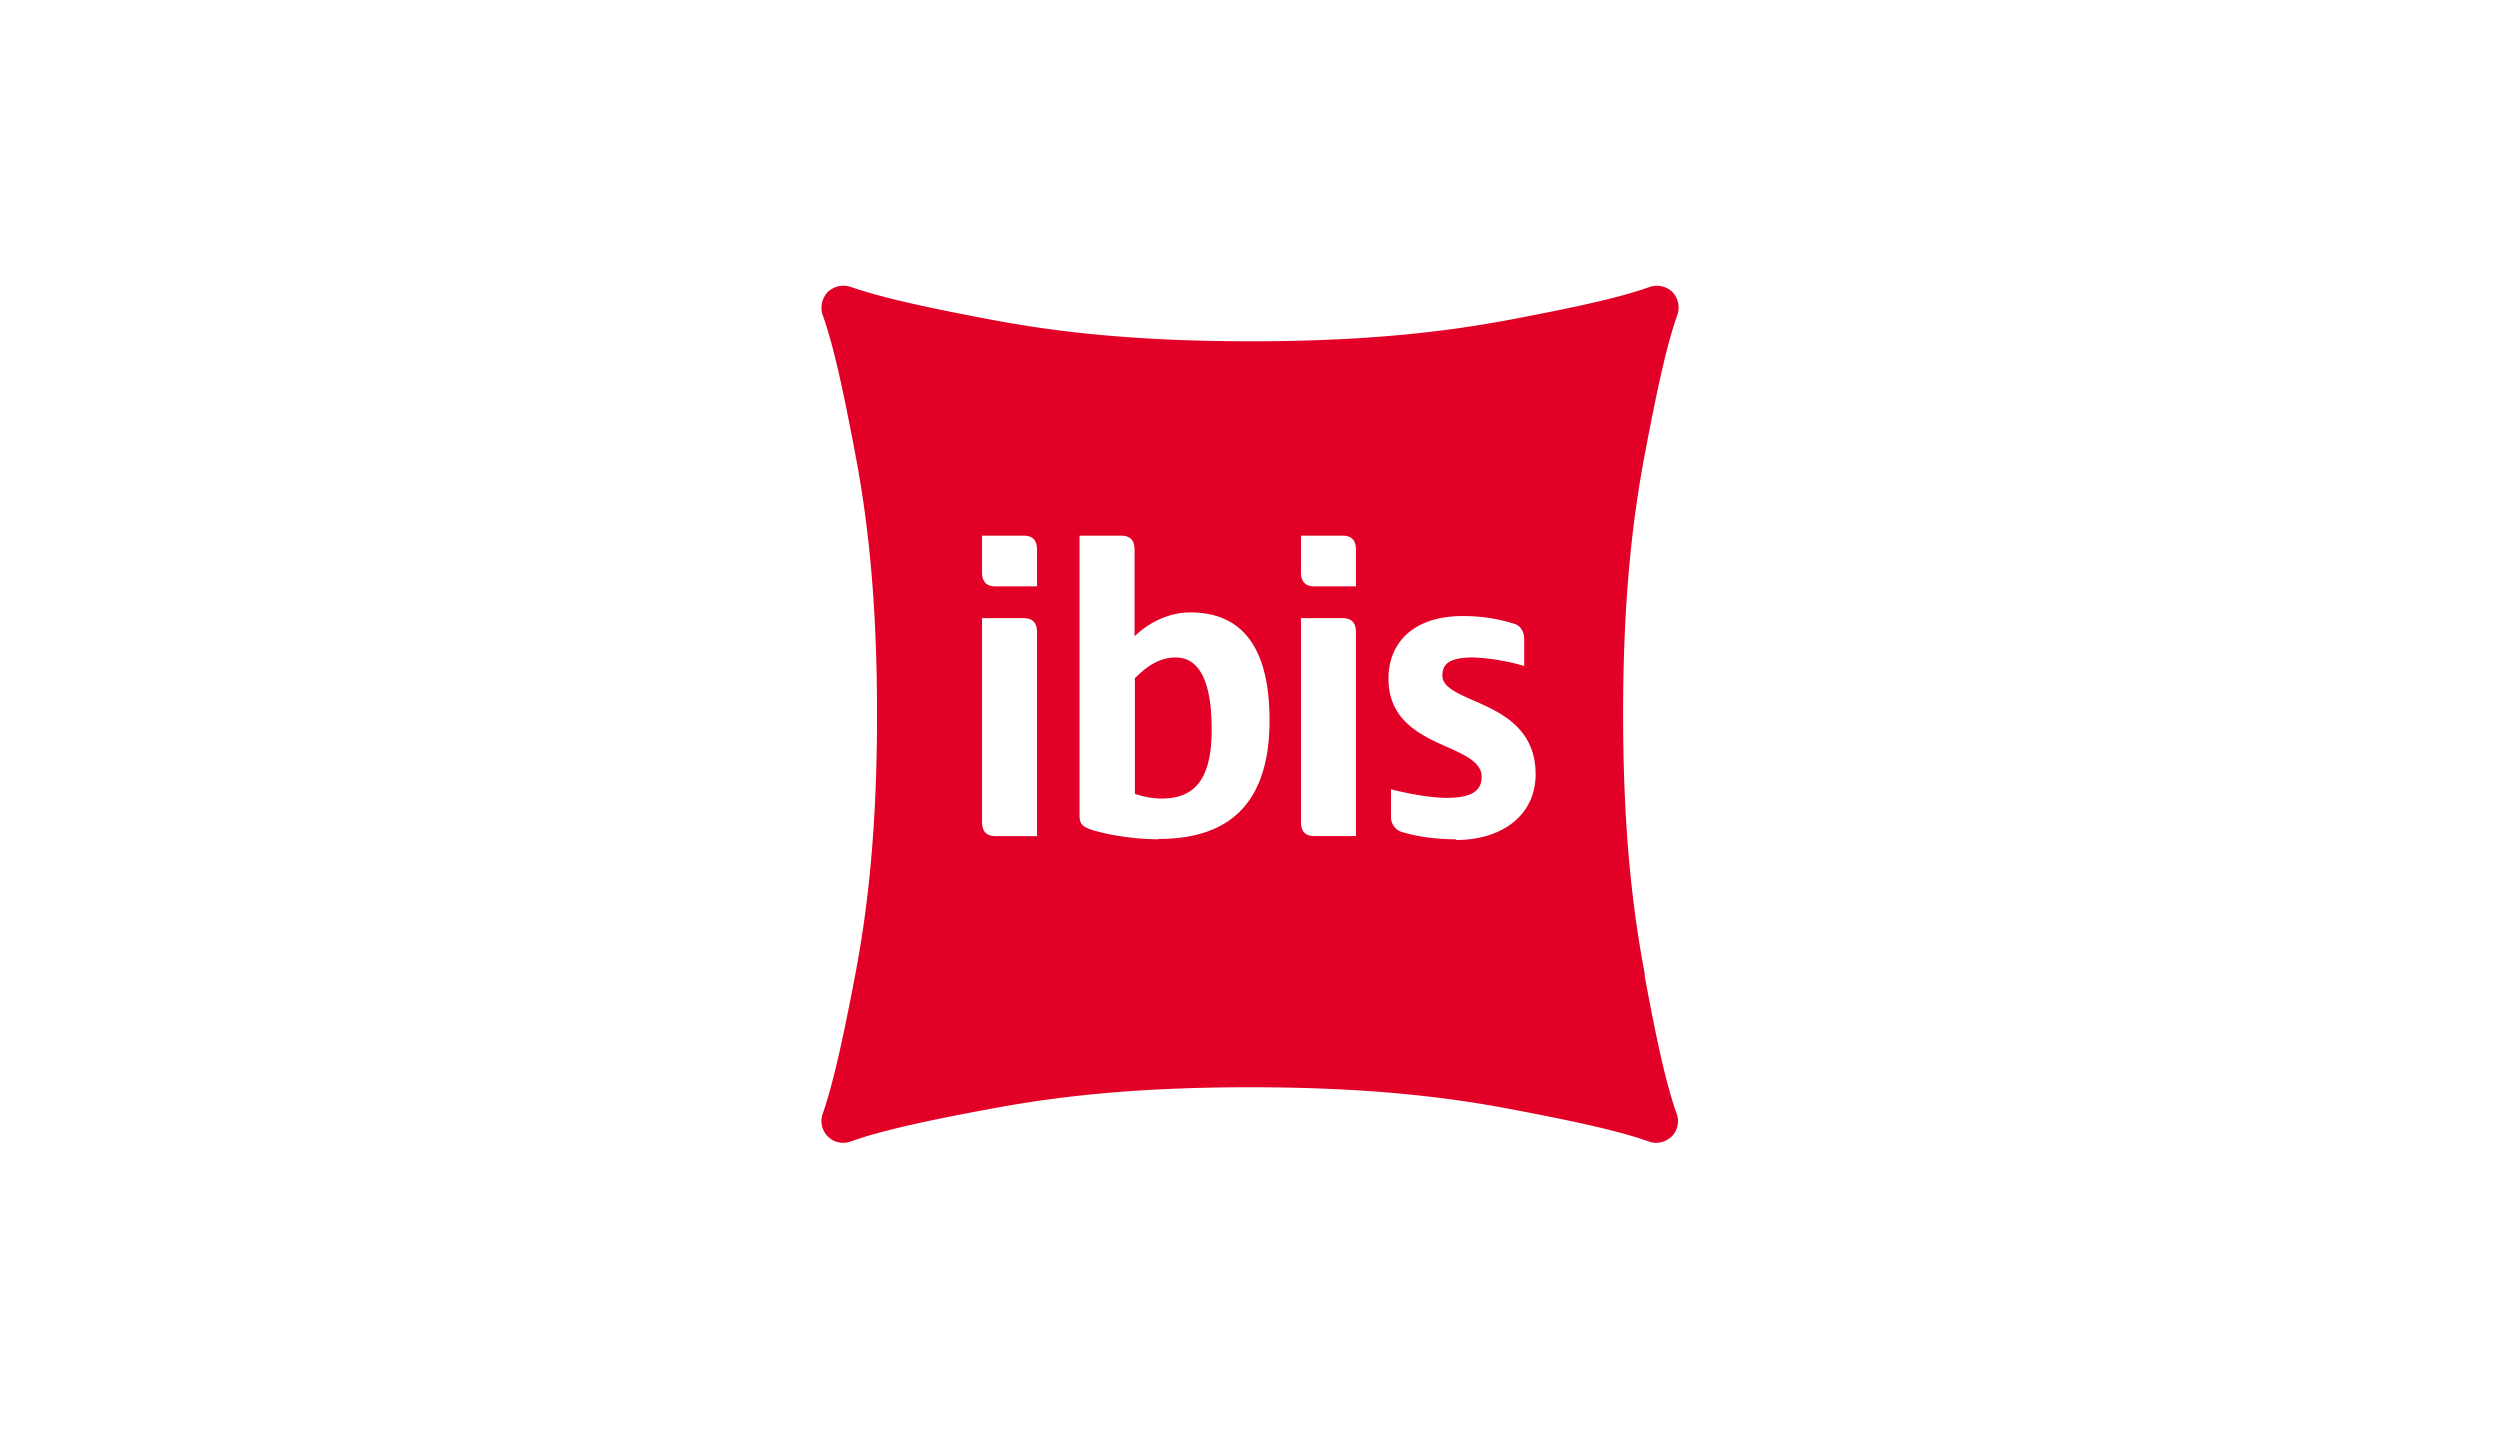 <svg xmlns="http://www.w3.org/2000/svg" viewBox="0 0 70 40">
  <path fill="#E20026" d="M46.057 27.291c-.33-1.74-.61-3.96-.61-7.292 0-3.331.28-5.552.61-7.292.33-1.74.61-3.061.91-3.891a.63.63 0 0 0-.14-.64.63.63 0 0 0-.64-.14c-.83.3-2.14.58-3.88.91-1.74.33-3.96.61-7.29.61s-5.55-.28-7.29-.61c-1.76-.33-3.07-.62-3.9-.91a.642.642 0 0 0-.65.14c-.16.17-.22.42-.14.65.3.83.58 2.14.91 3.88.33 1.741.61 3.962.61 7.293s-.28 5.552-.61 7.292c-.33 1.74-.62 3.061-.91 3.892a.609.609 0 0 0 .78.78c.83-.3 2.15-.59 3.89-.91 1.74-.33 3.96-.61 7.29-.61s5.55.28 7.29.61c1.74.33 3.05.61 3.88.91.22.08.47.02.64-.14a.61.61 0 0 0 .14-.64c-.3-.83-.58-2.141-.9-3.882l.01-.01Zm-17.02-3.88h-1.16c-.27 0-.38-.14-.38-.401v-5.702h1.16c.27 0 .38.14.38.4v5.702Zm0-6.993h-1.16c-.27 0-.38-.14-.38-.4v-1.02h1.16c.27 0 .38.14.38.4v1.02Zm3.41 7.082c-.61 0-1.33-.1-1.83-.25-.28-.09-.39-.15-.39-.42v-7.832h1.16c.27 0 .38.14.38.4v2.42c.42-.41.99-.67 1.56-.67 1.7 0 2.22 1.34 2.22 3.021 0 2.02-.85 3.321-3.1 3.321v.01Zm5.52-.09h-1.16c-.27 0-.38-.14-.38-.4v-5.702h1.16c.27 0 .38.14.38.4v5.702Zm0-6.992h-1.16c-.27 0-.38-.14-.38-.4v-1.02h1.16c.27 0 .38.14.38.4v1.02Zm2.81 7.082c-.6 0-1.14-.08-1.57-.22a.442.442 0 0 1-.26-.41v-.77c.5.13 1.14.24 1.56.24.7 0 .98-.2.98-.59 0-.39-.44-.6-.96-.83-.74-.33-1.65-.74-1.65-1.921 0-.96.65-1.75 2.09-1.75.49 0 .97.07 1.44.22.17.05.27.23.27.41v.77c-.46-.14-.95-.22-1.43-.24-.71 0-.86.21-.86.51 0 .31.39.48.86.69.76.33 1.75.77 1.75 2.07 0 1.14-.93 1.841-2.23 1.841l.01-.02Zm-7.86-5.091c-.44 0-.79.23-1.14.58v3.24c.24.08.5.13.75.13.98 0 1.4-.61 1.4-1.94s-.34-2.01-1.01-2.01Z"/>
</svg>

